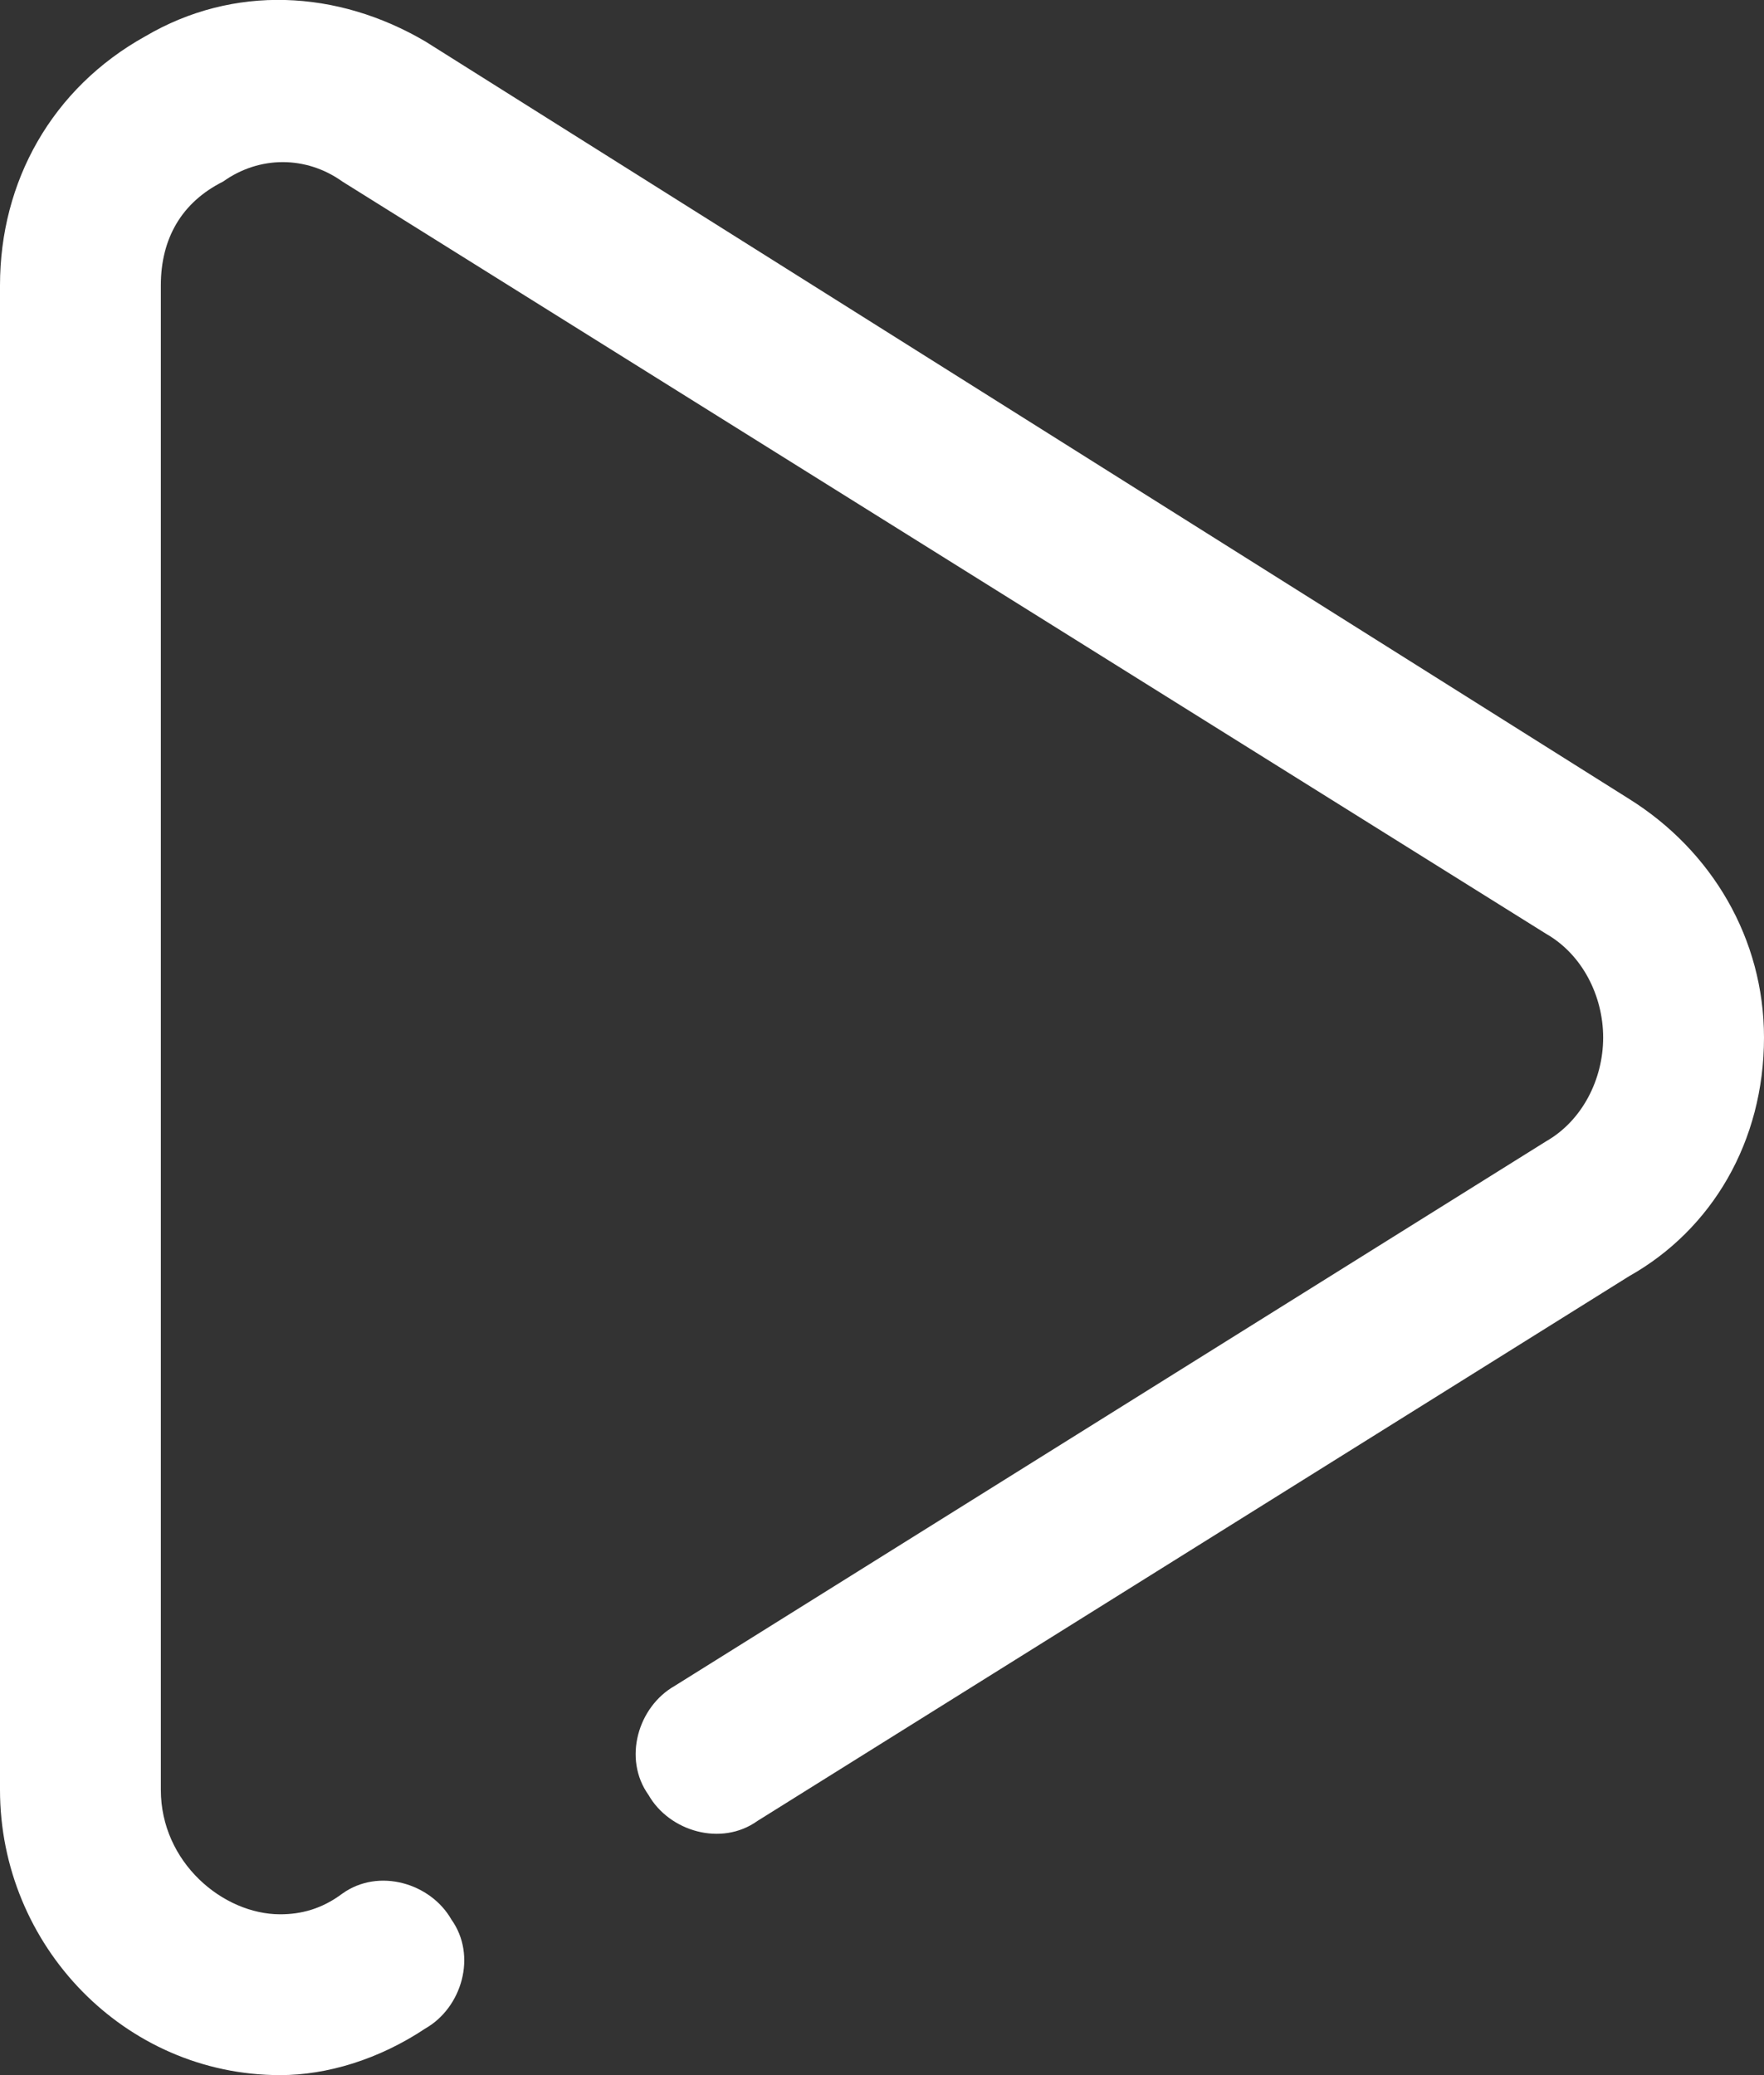 <?xml version="1.0" encoding="utf-8"?>
<!-- Generator: Adobe Illustrator 21.0.0, SVG Export Plug-In . SVG Version: 6.00 Build 0)  -->
<svg version="1.1" id="Capa_1" xmlns="http://www.w3.org/2000/svg" xmlns:xlink="http://www.w3.org/1999/xlink" x="0px" y="0px"
	 viewBox="0 0 34 40" style="enable-background:new 0 0 34 40;" xml:space="preserve">
<rect x="0" y="0" width="34" height="40" fill="#333333" stroke="none"/>
<style type="text/css">
	.st0{fill:#FFFFFF;}
</style>
<g>
	<g>
		<path class="st0" d="M31.4,15.4L8.2,0.8C6.5-0.2,4.5-0.3,2.8,0.7C1,1.7,0,3.5,0,5.5v29c0,3,2.4,5.5,5.4,5.5c0,0,0,0,0,0
			c0.9,0,1.9-0.3,2.8-0.9c0.7-0.4,1-1.4,0.5-2.1c-0.4-0.7-1.4-1-2.1-0.5c-0.4,0.3-0.8,0.4-1.2,0.4c-1.1,0-2.3-1-2.3-2.4v-29
			c0-0.9,0.4-1.6,1.2-2C5,3,5.9,3,6.6,3.5L29.8,18c0.7,0.4,1.1,1.2,1.1,2c0,0.8-0.4,1.6-1.1,2L13,32.5c-0.7,0.4-1,1.4-0.5,2.1
			c0.4,0.7,1.4,1,2.1,0.5l16.8-10.5C33,23.7,34,22,34,20C34,18.1,33,16.4,31.4,15.4z"/>
	</g>
</g>
</svg>
